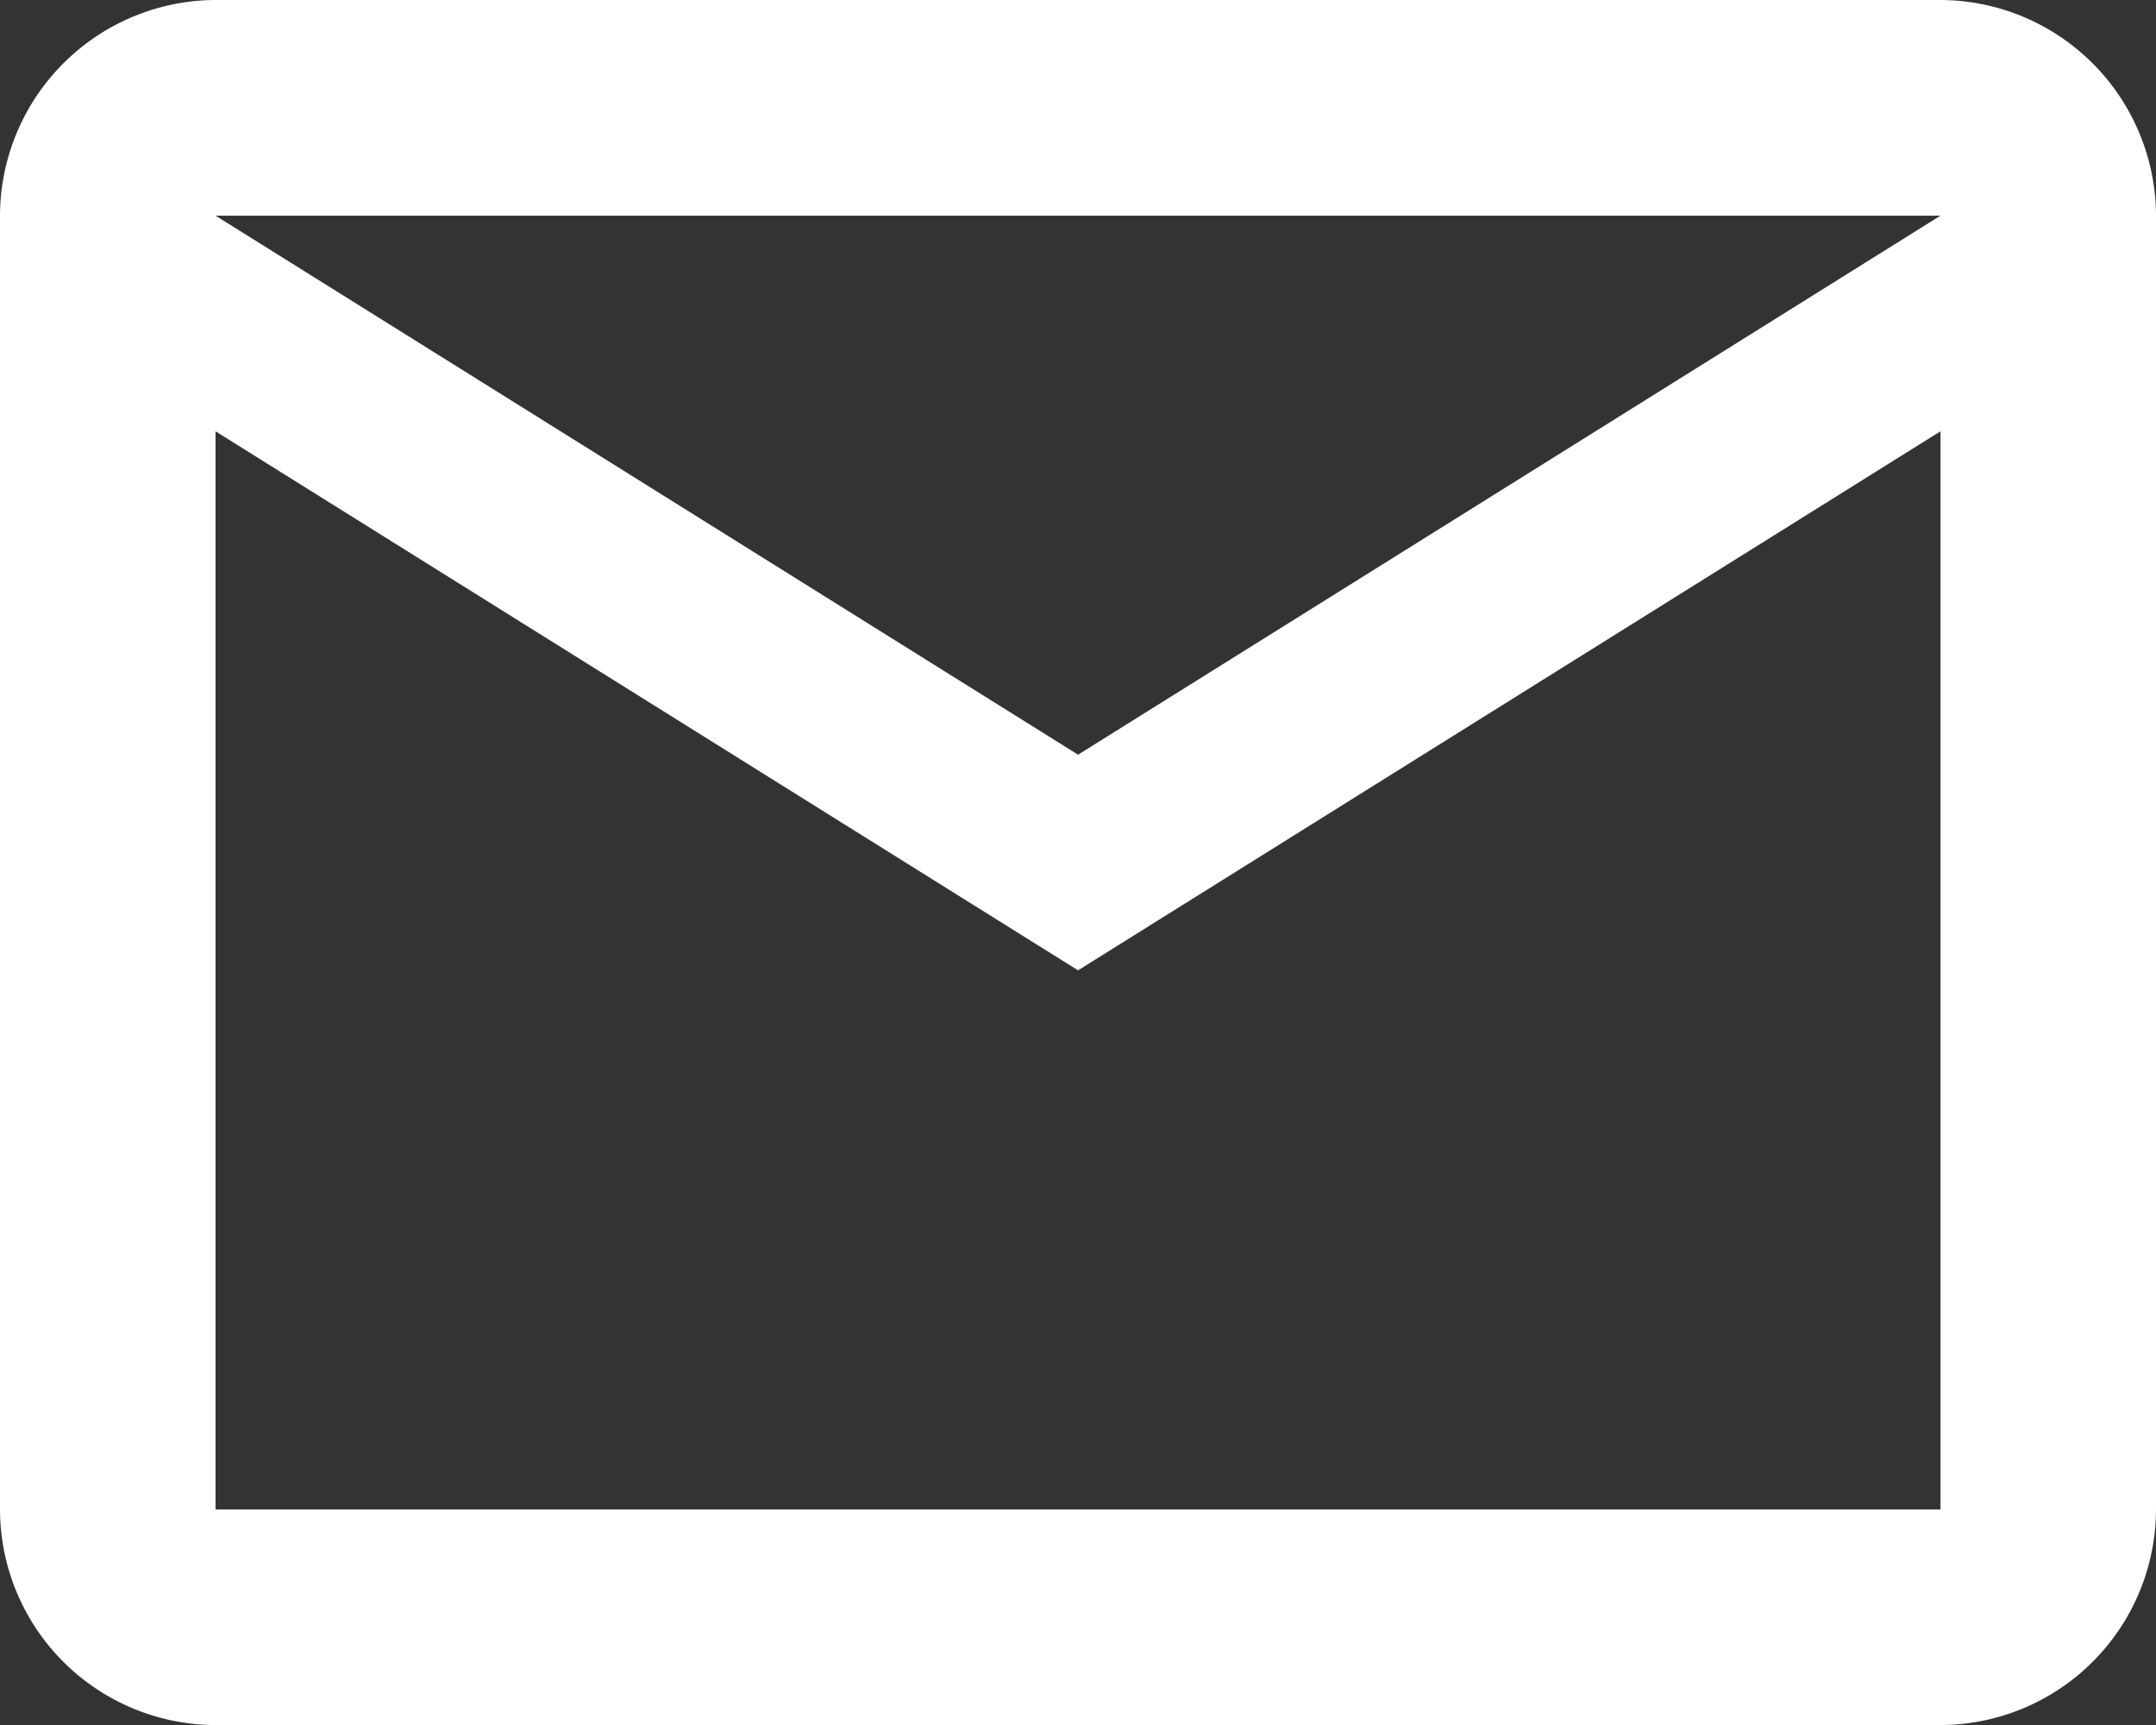 <svg xmlns="http://www.w3.org/2000/svg" width="19.077" height="15.262" viewBox="0 0 19.077 15.262">
  <rect x="0" y="0" width="19.077" height="15.262" fill="#333333" stroke="none"/>
  <path id="パス_221" data-name="パス 221" d="M738.071,3167.535a1.912,1.912,0,0,1-1.907-1.907v-11.447a1.914,1.914,0,0,1,1.907-1.908h15.263a1.914,1.914,0,0,1,1.907,1.908v11.447a1.912,1.912,0,0,1-1.907,1.907Zm7.632-6.677-7.632-4.769v9.539h15.263v-9.539Zm0-1.908,7.631-4.769H738.071Zm-7.632-2.861v0Z" transform="translate(-736.164 -3152.273)" fill="#fff"/>
</svg>
